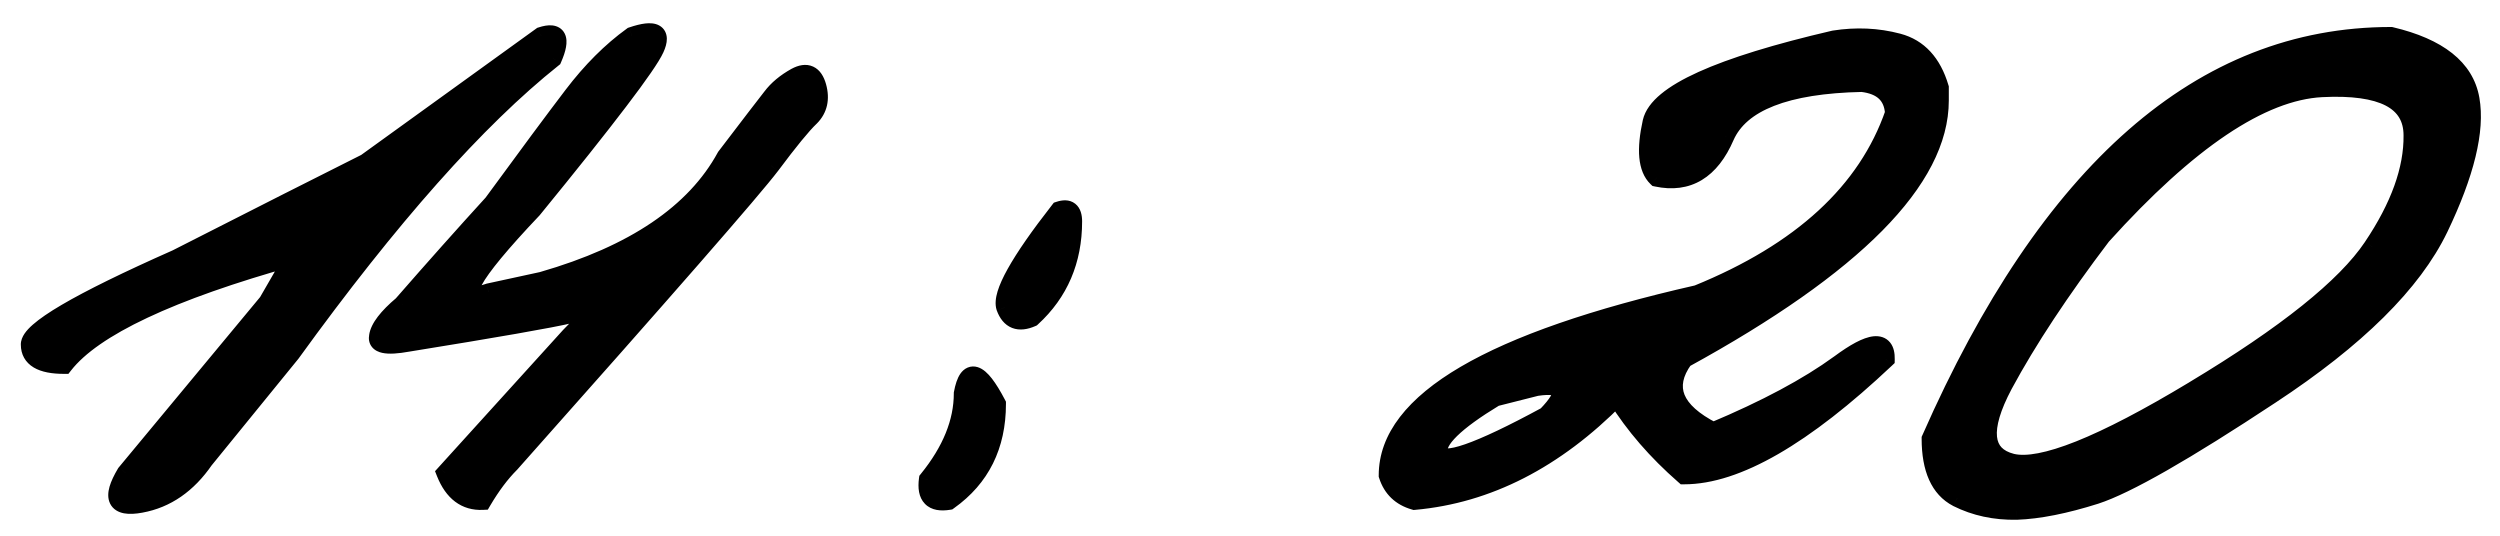 <?xml version="1.0" encoding="UTF-8"?> <svg xmlns="http://www.w3.org/2000/svg" width="84" height="18" viewBox="0 0 84 18" fill="none"><mask id="path-1-outside-1_4400_113" maskUnits="userSpaceOnUse" x="0" y="0" width="84" height="18" fill="black"><rect fill="white" width="84" height="18"></rect><path d="M18.188 1.207C18.747 1.025 18.878 1.279 18.578 1.969C16.026 4 13.096 7.301 9.789 11.871L6.879 15.445C6.306 16.279 5.59 16.773 4.73 16.93C3.884 17.086 3.715 16.741 4.223 15.895L8.988 10.152L9.867 8.629C5.714 9.788 3.142 10.999 2.152 12.262C1.384 12.262 1 12.034 1 11.578C0.987 11.109 2.628 10.146 5.922 8.688L9.73 6.754C10.329 6.454 11.182 6.025 12.289 5.465L18.188 1.207ZM21.234 1.207C22.003 0.947 22.263 1.09 22.016 1.637C21.768 2.184 20.401 3.98 17.914 7.027C15.753 9.306 15.258 10.237 16.43 9.82L18.227 9.43C21.299 8.544 23.35 7.158 24.379 5.27C25.212 4.176 25.727 3.505 25.922 3.258C26.117 2.997 26.391 2.77 26.742 2.574C27.107 2.379 27.348 2.49 27.465 2.906C27.582 3.323 27.504 3.668 27.23 3.941C26.957 4.202 26.514 4.742 25.902 5.562C25.29 6.37 22.374 9.71 17.152 15.582C16.827 15.908 16.514 16.324 16.215 16.832C15.642 16.858 15.225 16.546 14.965 15.895L19.145 11.285L19.906 10.504L19.164 10.562C18.5 10.719 16.677 11.038 13.695 11.52C12.979 11.65 12.647 11.578 12.699 11.305C12.738 11.018 13.012 10.66 13.52 10.23C14.587 9.007 15.596 7.874 16.547 6.832C17.719 5.23 18.617 4.02 19.242 3.199C19.867 2.379 20.531 1.715 21.234 1.207ZM35.59 7.066C35.902 6.962 36.059 7.086 36.059 7.438C36.059 8.753 35.596 9.833 34.672 10.68C34.229 10.875 33.93 10.758 33.773 10.328C33.63 9.885 34.236 8.798 35.59 7.066ZM33.5 13.57C33.5 14.977 32.96 16.064 31.879 16.832C31.332 16.923 31.098 16.682 31.176 16.109C31.957 15.146 32.348 14.182 32.348 13.219C32.517 12.307 32.901 12.425 33.5 13.57ZM61.625 1.324C62.367 1.207 63.083 1.24 63.773 1.422C64.463 1.604 64.932 2.112 65.18 2.945V3.375C65.18 6.031 62.315 8.928 56.586 12.066C55.909 13.004 56.234 13.811 57.562 14.488C59.333 13.746 60.746 12.991 61.801 12.223C62.855 11.441 63.376 11.389 63.363 12.066C60.603 14.671 58.344 15.973 56.586 15.973C55.661 15.165 54.906 14.293 54.32 13.355C52.25 15.452 49.984 16.611 47.523 16.832C47.068 16.702 46.768 16.415 46.625 15.973C46.625 13.486 50.095 11.454 57.035 9.879C60.525 8.46 62.725 6.435 63.637 3.805C63.598 3.206 63.24 2.867 62.562 2.789C60.01 2.841 58.48 3.44 57.973 4.586C57.478 5.732 56.71 6.194 55.668 5.973C55.342 5.66 55.284 5.035 55.492 4.098C55.714 3.147 57.758 2.223 61.625 1.324ZM50.238 13.355C48.884 14.176 48.253 14.794 48.344 15.211C48.448 15.628 49.652 15.211 51.957 13.961C52.712 13.18 52.602 12.861 51.625 13.004L50.238 13.355ZM80.336 1.207C81.938 1.585 82.829 2.294 83.012 3.336C83.194 4.378 82.842 5.823 81.957 7.672C81.072 9.508 79.184 11.376 76.293 13.277C73.415 15.178 71.456 16.298 70.414 16.637C69.385 16.962 68.5 17.138 67.758 17.164C67.029 17.177 66.365 17.034 65.766 16.734C65.167 16.422 64.867 15.758 64.867 14.742C68.838 5.719 73.995 1.207 80.336 1.207ZM67.328 12.926C66.534 14.423 66.625 15.296 67.602 15.543C68.591 15.777 70.629 14.963 73.715 13.102C76.814 11.24 78.812 9.638 79.711 8.297C80.622 6.943 81.072 5.693 81.059 4.547C81.059 3.388 80.043 2.861 78.012 2.965C75.981 3.069 73.519 4.723 70.629 7.926C69.236 9.762 68.135 11.428 67.328 12.926Z"></path></mask><path d="M18.188 1.207C18.747 1.025 18.878 1.279 18.578 1.969C16.026 4 13.096 7.301 9.789 11.871L6.879 15.445C6.306 16.279 5.59 16.773 4.73 16.93C3.884 17.086 3.715 16.741 4.223 15.895L8.988 10.152L9.867 8.629C5.714 9.788 3.142 10.999 2.152 12.262C1.384 12.262 1 12.034 1 11.578C0.987 11.109 2.628 10.146 5.922 8.688L9.73 6.754C10.329 6.454 11.182 6.025 12.289 5.465L18.188 1.207ZM21.234 1.207C22.003 0.947 22.263 1.09 22.016 1.637C21.768 2.184 20.401 3.98 17.914 7.027C15.753 9.306 15.258 10.237 16.43 9.82L18.227 9.43C21.299 8.544 23.35 7.158 24.379 5.27C25.212 4.176 25.727 3.505 25.922 3.258C26.117 2.997 26.391 2.77 26.742 2.574C27.107 2.379 27.348 2.49 27.465 2.906C27.582 3.323 27.504 3.668 27.23 3.941C26.957 4.202 26.514 4.742 25.902 5.562C25.29 6.37 22.374 9.71 17.152 15.582C16.827 15.908 16.514 16.324 16.215 16.832C15.642 16.858 15.225 16.546 14.965 15.895L19.145 11.285L19.906 10.504L19.164 10.562C18.5 10.719 16.677 11.038 13.695 11.52C12.979 11.65 12.647 11.578 12.699 11.305C12.738 11.018 13.012 10.66 13.52 10.23C14.587 9.007 15.596 7.874 16.547 6.832C17.719 5.23 18.617 4.02 19.242 3.199C19.867 2.379 20.531 1.715 21.234 1.207ZM35.59 7.066C35.902 6.962 36.059 7.086 36.059 7.438C36.059 8.753 35.596 9.833 34.672 10.68C34.229 10.875 33.93 10.758 33.773 10.328C33.63 9.885 34.236 8.798 35.59 7.066ZM33.5 13.57C33.5 14.977 32.96 16.064 31.879 16.832C31.332 16.923 31.098 16.682 31.176 16.109C31.957 15.146 32.348 14.182 32.348 13.219C32.517 12.307 32.901 12.425 33.5 13.57ZM61.625 1.324C62.367 1.207 63.083 1.24 63.773 1.422C64.463 1.604 64.932 2.112 65.18 2.945V3.375C65.18 6.031 62.315 8.928 56.586 12.066C55.909 13.004 56.234 13.811 57.562 14.488C59.333 13.746 60.746 12.991 61.801 12.223C62.855 11.441 63.376 11.389 63.363 12.066C60.603 14.671 58.344 15.973 56.586 15.973C55.661 15.165 54.906 14.293 54.32 13.355C52.25 15.452 49.984 16.611 47.523 16.832C47.068 16.702 46.768 16.415 46.625 15.973C46.625 13.486 50.095 11.454 57.035 9.879C60.525 8.46 62.725 6.435 63.637 3.805C63.598 3.206 63.24 2.867 62.562 2.789C60.01 2.841 58.48 3.44 57.973 4.586C57.478 5.732 56.71 6.194 55.668 5.973C55.342 5.66 55.284 5.035 55.492 4.098C55.714 3.147 57.758 2.223 61.625 1.324ZM50.238 13.355C48.884 14.176 48.253 14.794 48.344 15.211C48.448 15.628 49.652 15.211 51.957 13.961C52.712 13.18 52.602 12.861 51.625 13.004L50.238 13.355ZM80.336 1.207C81.938 1.585 82.829 2.294 83.012 3.336C83.194 4.378 82.842 5.823 81.957 7.672C81.072 9.508 79.184 11.376 76.293 13.277C73.415 15.178 71.456 16.298 70.414 16.637C69.385 16.962 68.5 17.138 67.758 17.164C67.029 17.177 66.365 17.034 65.766 16.734C65.167 16.422 64.867 15.758 64.867 14.742C68.838 5.719 73.995 1.207 80.336 1.207ZM67.328 12.926C66.534 14.423 66.625 15.296 67.602 15.543C68.591 15.777 70.629 14.963 73.715 13.102C76.814 11.24 78.812 9.638 79.711 8.297C80.622 6.943 81.072 5.693 81.059 4.547C81.059 3.388 80.043 2.861 78.012 2.965C75.981 3.069 73.519 4.723 70.629 7.926C69.236 9.762 68.135 11.428 67.328 12.926Z" fill="black"></path><path d="M18.188 1.207L18.095 0.922L18.05 0.936L18.012 0.964L18.188 1.207ZM18.578 1.969L18.765 2.203L18.823 2.157L18.853 2.088L18.578 1.969ZM9.789 11.871L10.022 12.06L10.027 12.054L10.032 12.047L9.789 11.871ZM6.879 15.445L6.646 15.256L6.639 15.265L6.632 15.275L6.879 15.445ZM4.73 16.93L4.677 16.634L4.676 16.635L4.73 16.93ZM4.223 15.895L3.992 15.703L3.977 15.721L3.965 15.74L4.223 15.895ZM8.988 10.152L9.219 10.344L9.235 10.324L9.248 10.302L8.988 10.152ZM9.867 8.629L10.127 8.779L10.494 8.143L9.787 8.34L9.867 8.629ZM2.152 12.262V12.562H2.298L2.388 12.447L2.152 12.262ZM1 11.578H1.3L1.3 11.57L1 11.578ZM5.922 8.688L6.043 8.962L6.051 8.959L6.058 8.955L5.922 8.688ZM9.73 6.754L9.596 6.486L9.595 6.486L9.73 6.754ZM12.289 5.465L12.425 5.733L12.445 5.722L12.465 5.708L12.289 5.465ZM18.28 1.492C18.404 1.452 18.471 1.448 18.496 1.45C18.505 1.451 18.497 1.452 18.48 1.442C18.461 1.431 18.446 1.414 18.438 1.398C18.426 1.375 18.444 1.387 18.427 1.48C18.411 1.566 18.373 1.688 18.303 1.849L18.853 2.088C18.933 1.905 18.991 1.736 19.017 1.586C19.043 1.443 19.049 1.274 18.972 1.124C18.883 0.95 18.72 0.871 18.558 0.854C18.41 0.838 18.25 0.871 18.095 0.922L18.28 1.492ZM18.391 1.734C15.808 3.79 12.86 7.116 9.546 11.695L10.032 12.047C13.333 7.485 16.244 4.21 18.765 2.203L18.391 1.734ZM9.556 11.682L6.646 15.256L7.112 15.635L10.022 12.06L9.556 11.682ZM6.632 15.275C6.096 16.054 5.445 16.495 4.677 16.634L4.784 17.225C5.735 17.052 6.516 16.503 7.126 15.615L6.632 15.275ZM4.676 16.635C4.48 16.671 4.352 16.672 4.277 16.658C4.209 16.645 4.225 16.63 4.238 16.656C4.243 16.667 4.224 16.636 4.257 16.517C4.289 16.404 4.36 16.25 4.48 16.049L3.965 15.74C3.832 15.963 3.733 16.169 3.68 16.353C3.629 16.532 3.61 16.737 3.699 16.92C3.797 17.119 3.982 17.213 4.168 17.248C4.347 17.281 4.558 17.267 4.785 17.225L4.676 16.635ZM4.454 16.086L9.219 10.344L8.757 9.961L3.992 15.703L4.454 16.086ZM9.248 10.302L10.127 8.779L9.607 8.479L8.728 10.002L9.248 10.302ZM9.787 8.34C7.701 8.922 6.002 9.52 4.695 10.135C3.395 10.747 2.454 11.39 1.916 12.077L2.388 12.447C2.84 11.87 3.68 11.276 4.951 10.678C6.216 10.082 7.88 9.495 9.948 8.918L9.787 8.34ZM2.152 11.962C1.788 11.962 1.564 11.906 1.441 11.833C1.342 11.774 1.3 11.703 1.3 11.578H0.7C0.7 11.909 0.85 12.18 1.135 12.349C1.396 12.504 1.748 12.562 2.152 12.562V11.962ZM1.3 11.57C1.301 11.599 1.289 11.595 1.321 11.547C1.352 11.502 1.407 11.439 1.498 11.359C1.681 11.199 1.969 11 2.373 10.763C3.178 10.29 4.399 9.69 6.043 8.962L5.8 8.413C4.15 9.144 2.904 9.755 2.069 10.245C1.652 10.49 1.327 10.711 1.102 10.909C0.99 11.007 0.894 11.108 0.824 11.211C0.756 11.312 0.696 11.44 0.7 11.586L1.3 11.57ZM6.058 8.955L9.866 7.021L9.595 6.486L5.786 8.42L6.058 8.955ZM9.865 7.022C10.464 6.722 11.318 6.293 12.425 5.733L12.154 5.197C11.047 5.757 10.195 6.186 9.596 6.486L9.865 7.022ZM12.465 5.708L18.363 1.45L18.012 0.964L12.114 5.222L12.465 5.708ZM21.234 1.207L21.138 0.923L21.095 0.937L21.059 0.964L21.234 1.207ZM17.914 7.027L18.132 7.234L18.139 7.226L18.146 7.217L17.914 7.027ZM16.43 9.82L16.366 9.527L16.347 9.531L16.329 9.538L16.43 9.82ZM18.227 9.43L18.29 9.723L18.3 9.721L18.31 9.718L18.227 9.43ZM24.379 5.27L24.14 5.088L24.126 5.106L24.116 5.126L24.379 5.27ZM25.922 3.258L26.157 3.444L26.162 3.438L25.922 3.258ZM26.742 2.574L26.601 2.31L26.596 2.312L26.742 2.574ZM27.23 3.941L27.437 4.159L27.443 4.154L27.23 3.941ZM25.902 5.562L26.141 5.744L26.143 5.742L25.902 5.562ZM17.152 15.582L17.364 15.794L17.371 15.788L17.377 15.781L17.152 15.582ZM16.215 16.832L16.229 17.132L16.391 17.124L16.473 16.984L16.215 16.832ZM14.965 15.895L14.743 15.693L14.617 15.832L14.686 16.006L14.965 15.895ZM19.145 11.285L18.93 11.076L18.922 11.084L19.145 11.285ZM19.906 10.504L20.121 10.713L20.678 10.142L19.883 10.205L19.906 10.504ZM19.164 10.562L19.14 10.263L19.118 10.265L19.095 10.271L19.164 10.562ZM13.695 11.52L13.648 11.223L13.642 11.224L13.695 11.52ZM12.699 11.305L12.994 11.361L12.995 11.353L12.996 11.345L12.699 11.305ZM13.52 10.23L13.713 10.46L13.731 10.445L13.746 10.428L13.52 10.23ZM16.547 6.832L16.768 7.034L16.779 7.022L16.789 7.009L16.547 6.832ZM21.331 1.491C21.512 1.43 21.65 1.397 21.749 1.385C21.857 1.373 21.878 1.391 21.861 1.382C21.847 1.374 21.829 1.359 21.817 1.336C21.805 1.315 21.806 1.302 21.806 1.308C21.806 1.328 21.797 1.391 21.742 1.513L22.289 1.76C22.358 1.609 22.409 1.449 22.406 1.297C22.403 1.124 22.326 0.953 22.15 0.856C22.004 0.776 21.831 0.772 21.681 0.789C21.523 0.807 21.34 0.854 21.138 0.923L21.331 1.491ZM21.742 1.513C21.693 1.623 21.575 1.818 21.373 2.111C21.175 2.399 20.906 2.766 20.566 3.213C19.885 4.107 18.924 5.315 17.682 6.838L18.146 7.217C19.391 5.693 20.357 4.479 21.043 3.576C21.387 3.125 21.662 2.75 21.867 2.451C22.069 2.158 22.215 1.924 22.289 1.76L21.742 1.513ZM17.696 6.821C16.62 7.955 15.927 8.786 15.657 9.294C15.589 9.422 15.534 9.554 15.517 9.681C15.5 9.814 15.521 9.997 15.682 10.119C15.818 10.222 15.984 10.224 16.1 10.212C16.228 10.198 16.374 10.159 16.53 10.103L16.329 9.538C16.193 9.586 16.098 9.609 16.037 9.615C15.964 9.623 15.993 9.602 16.045 9.641C16.121 9.699 16.11 9.776 16.112 9.76C16.115 9.738 16.131 9.68 16.187 9.575C16.412 9.152 17.046 8.378 18.132 7.234L17.696 6.821ZM16.493 10.114L18.29 9.723L18.163 9.137L16.366 9.527L16.493 10.114ZM18.31 9.718C21.422 8.821 23.56 7.4 24.642 5.413L24.116 5.126C23.14 6.916 21.177 8.267 18.143 9.141L18.31 9.718ZM24.617 5.451C25.451 4.357 25.964 3.689 26.157 3.444L25.686 3.072C25.489 3.322 24.973 3.995 24.14 5.088L24.617 5.451ZM26.162 3.438C26.327 3.218 26.565 3.016 26.888 2.836L26.596 2.312C26.216 2.523 25.908 2.777 25.682 3.078L26.162 3.438ZM26.884 2.839C26.954 2.801 27.003 2.787 27.034 2.782C27.062 2.778 27.07 2.783 27.071 2.783C27.073 2.784 27.127 2.811 27.176 2.987L27.754 2.825C27.686 2.584 27.561 2.348 27.322 2.238C27.077 2.126 26.818 2.193 26.601 2.31L26.884 2.839ZM27.176 2.987C27.268 3.315 27.205 3.543 27.018 3.729L27.443 4.154C27.803 3.793 27.896 3.331 27.754 2.825L27.176 2.987ZM27.024 3.724C26.729 4.005 26.273 4.565 25.662 5.383L26.143 5.742C26.756 4.92 27.185 4.399 27.437 4.159L27.024 3.724ZM25.663 5.381C25.061 6.176 22.155 9.504 16.928 15.383L17.377 15.781C22.592 9.916 25.52 6.563 26.141 5.744L25.663 5.381ZM16.94 15.37C16.593 15.717 16.265 16.156 15.956 16.68L16.473 16.984C16.763 16.493 17.061 16.098 17.364 15.794L16.94 15.37ZM16.201 16.532C15.977 16.543 15.8 16.487 15.653 16.377C15.501 16.264 15.36 16.075 15.243 15.783L14.686 16.006C14.83 16.365 15.028 16.658 15.293 16.857C15.562 17.059 15.88 17.148 16.229 17.132L16.201 16.532ZM15.187 16.096L19.367 11.487L18.922 11.084L14.743 15.693L15.187 16.096ZM19.359 11.495L20.121 10.713L19.691 10.294L18.93 11.076L19.359 11.495ZM19.883 10.205L19.14 10.263L19.188 10.862L19.93 10.803L19.883 10.205ZM19.095 10.271C18.444 10.424 16.634 10.741 13.648 11.223L13.743 11.816C16.72 11.335 18.556 11.014 19.233 10.854L19.095 10.271ZM13.642 11.224C13.288 11.289 13.076 11.293 12.972 11.27C12.923 11.259 12.94 11.251 12.965 11.283C12.999 11.325 12.993 11.366 12.994 11.361L12.405 11.249C12.38 11.38 12.395 11.532 12.499 11.661C12.595 11.779 12.73 11.832 12.846 11.857C13.074 11.906 13.386 11.881 13.749 11.815L13.642 11.224ZM12.996 11.345C13.006 11.274 13.051 11.162 13.172 11.003C13.291 10.848 13.469 10.666 13.713 10.46L13.326 10.002C13.062 10.224 12.85 10.437 12.695 10.639C12.543 10.838 12.431 11.048 12.402 11.264L12.996 11.345ZM13.746 10.428C14.812 9.205 15.82 8.074 16.768 7.034L16.325 6.63C15.373 7.673 14.362 8.808 13.293 10.033L13.746 10.428ZM16.789 7.009C17.961 5.408 18.858 4.199 19.481 3.381L19.004 3.017C18.377 3.84 17.477 5.053 16.305 6.655L16.789 7.009ZM19.481 3.381C20.091 2.58 20.735 1.938 21.41 1.45L21.059 0.964C20.328 1.492 19.643 2.178 19.004 3.017L19.481 3.381ZM35.59 7.066L35.495 6.782L35.409 6.81L35.353 6.882L35.59 7.066ZM34.672 10.68L34.793 10.954L34.838 10.934L34.874 10.901L34.672 10.68ZM33.773 10.328L33.488 10.421L33.492 10.431L33.773 10.328ZM33.5 13.57H33.8V13.497L33.766 13.431L33.5 13.57ZM31.879 16.832L31.928 17.128L31.996 17.117L32.053 17.076L31.879 16.832ZM31.176 16.109L30.943 15.92L30.89 15.986L30.878 16.069L31.176 16.109ZM32.348 13.219L32.053 13.164L32.048 13.191V13.219H32.348ZM35.685 7.351C35.741 7.332 35.772 7.33 35.782 7.331C35.789 7.331 35.774 7.331 35.755 7.316C35.738 7.302 35.738 7.292 35.744 7.31C35.751 7.33 35.759 7.37 35.759 7.438H36.359C36.359 7.237 36.317 6.996 36.128 6.846C35.929 6.688 35.683 6.719 35.495 6.782L35.685 7.351ZM35.759 7.438C35.759 8.673 35.328 9.672 34.469 10.458L34.874 10.901C35.864 9.995 36.359 8.832 36.359 7.438H35.759ZM34.551 10.405C34.366 10.487 34.27 10.476 34.225 10.459C34.184 10.443 34.117 10.395 34.055 10.226L33.492 10.431C33.586 10.691 33.747 10.916 34.006 11.018C34.26 11.117 34.535 11.068 34.793 10.954L34.551 10.405ZM34.059 10.236C34.051 10.212 34.042 10.132 34.094 9.962C34.143 9.799 34.236 9.589 34.382 9.327C34.674 8.803 35.153 8.113 35.826 7.251L35.353 6.882C34.673 7.752 34.172 8.471 33.858 9.035C33.701 9.316 33.586 9.569 33.519 9.788C33.455 10.001 33.424 10.223 33.488 10.421L34.059 10.236ZM33.2 13.57C33.2 14.886 32.701 15.88 31.705 16.587L32.053 17.076C33.218 16.248 33.8 15.067 33.8 13.57H33.2ZM31.83 16.536C31.59 16.576 31.521 16.524 31.508 16.511C31.49 16.492 31.438 16.409 31.473 16.15L30.878 16.069C30.836 16.383 30.862 16.707 31.078 16.929C31.299 17.156 31.621 17.179 31.928 17.128L31.83 16.536ZM31.409 16.298C32.221 15.297 32.648 14.269 32.648 13.219H32.048C32.048 14.096 31.693 14.995 30.943 15.92L31.409 16.298ZM32.643 13.274C32.683 13.056 32.73 12.945 32.761 12.899C32.774 12.881 32.772 12.893 32.746 12.904C32.715 12.917 32.686 12.913 32.675 12.91C32.67 12.909 32.686 12.912 32.722 12.943C32.757 12.973 32.801 13.019 32.854 13.088C32.962 13.226 33.088 13.43 33.234 13.709L33.766 13.431C33.612 13.137 33.466 12.898 33.328 12.72C33.198 12.553 33.04 12.394 32.85 12.336C32.743 12.303 32.626 12.303 32.512 12.351C32.403 12.397 32.325 12.476 32.269 12.556C32.162 12.71 32.097 12.926 32.053 13.164L32.643 13.274ZM61.625 1.324L61.578 1.028L61.568 1.03L61.557 1.032L61.625 1.324ZM65.18 2.945H65.48V2.902L65.467 2.86L65.18 2.945ZM56.586 12.066L56.442 11.803L56.382 11.836L56.343 11.891L56.586 12.066ZM57.562 14.488L57.426 14.756L57.55 14.819L57.678 14.765L57.562 14.488ZM61.801 12.223L61.977 12.465L61.979 12.464L61.801 12.223ZM63.363 12.066L63.569 12.285L63.661 12.198L63.663 12.072L63.363 12.066ZM56.586 15.973L56.389 16.199L56.473 16.273H56.586V15.973ZM54.32 13.355L54.575 13.197L54.374 12.875L54.107 13.145L54.32 13.355ZM47.523 16.832L47.441 17.12L47.495 17.136L47.55 17.131L47.523 16.832ZM46.625 15.973H46.325V16.02L46.34 16.065L46.625 15.973ZM57.035 9.879L57.102 10.171L57.126 10.166L57.148 10.157L57.035 9.879ZM63.637 3.805L63.92 3.903L63.94 3.846L63.936 3.785L63.637 3.805ZM62.562 2.789L62.597 2.491L62.577 2.489L62.556 2.489L62.562 2.789ZM57.973 4.586L57.698 4.464L57.697 4.467L57.973 4.586ZM55.668 5.973L55.46 6.189L55.522 6.248L55.606 6.266L55.668 5.973ZM55.492 4.098L55.2 4.03L55.199 4.033L55.492 4.098ZM50.238 13.355L50.165 13.065L50.121 13.076L50.083 13.099L50.238 13.355ZM48.344 15.211L48.051 15.275L48.053 15.284L48.344 15.211ZM51.957 13.961L52.1 14.225L52.141 14.203L52.173 14.169L51.957 13.961ZM51.625 13.004L51.581 12.707L51.566 12.709L51.551 12.713L51.625 13.004ZM61.672 1.621C62.375 1.51 63.049 1.541 63.697 1.712L63.85 1.132C63.118 0.938 62.359 0.905 61.578 1.028L61.672 1.621ZM63.697 1.712C64.263 1.861 64.667 2.272 64.892 3.031L65.467 2.86C65.198 1.952 64.665 1.347 63.85 1.132L63.697 1.712ZM64.88 2.945V3.375H65.48V2.945H64.88ZM64.88 3.375C64.88 4.591 64.224 5.907 62.818 7.329C61.415 8.748 59.294 10.241 56.442 11.803L56.73 12.329C59.607 10.754 61.783 9.229 63.245 7.751C64.703 6.276 65.48 4.815 65.48 3.375H64.88ZM56.343 11.891C55.966 12.412 55.83 12.957 56.044 13.487C56.247 13.992 56.74 14.406 57.426 14.756L57.699 14.221C57.057 13.894 56.723 13.566 56.6 13.263C56.489 12.985 56.529 12.658 56.829 12.242L56.343 11.891ZM57.678 14.765C59.462 14.018 60.897 13.252 61.977 12.465L61.624 11.98C60.595 12.73 59.205 13.475 57.447 14.212L57.678 14.765ZM61.979 12.464C62.236 12.274 62.453 12.133 62.632 12.039C62.815 11.942 62.939 11.903 63.012 11.896C63.076 11.89 63.059 11.908 63.04 11.884C63.037 11.881 63.066 11.918 63.063 12.061L63.663 12.072C63.667 11.877 63.636 11.666 63.506 11.506C63.36 11.327 63.149 11.28 62.953 11.299C62.766 11.318 62.562 11.397 62.351 11.508C62.136 11.622 61.893 11.781 61.622 11.982L61.979 12.464ZM63.157 11.848C61.787 13.141 60.551 14.101 59.449 14.736C58.344 15.373 57.393 15.673 56.586 15.673V16.273C57.537 16.273 58.594 15.921 59.748 15.256C60.905 14.589 62.179 13.596 63.569 12.285L63.157 11.848ZM56.783 15.747C55.879 14.957 55.143 14.106 54.575 13.197L54.066 13.514C54.669 14.48 55.444 15.374 56.389 16.199L56.783 15.747ZM54.107 13.145C52.076 15.201 49.874 16.319 47.497 16.533L47.55 17.131C50.095 16.902 52.424 15.703 54.534 13.566L54.107 13.145ZM47.606 16.544C47.244 16.44 47.022 16.226 46.91 15.88L46.34 16.065C46.514 16.605 46.891 16.963 47.441 17.12L47.606 16.544ZM46.925 15.973C46.925 14.89 47.676 13.839 49.379 12.843C51.075 11.85 53.642 10.957 57.102 10.171L56.969 9.586C53.488 10.377 50.85 11.286 49.076 12.325C47.309 13.36 46.325 14.568 46.325 15.973H46.925ZM57.148 10.157C60.688 8.717 62.971 6.641 63.92 3.903L63.353 3.706C62.479 6.229 60.361 8.202 56.922 9.601L57.148 10.157ZM63.936 3.785C63.913 3.427 63.791 3.116 63.545 2.884C63.304 2.656 62.976 2.535 62.597 2.491L62.528 3.087C62.826 3.122 63.016 3.209 63.133 3.32C63.245 3.426 63.322 3.583 63.337 3.824L63.936 3.785ZM62.556 2.489C61.262 2.516 60.203 2.681 59.392 2.998C58.577 3.317 57.993 3.799 57.698 4.464L58.247 4.707C58.46 4.227 58.895 3.837 59.61 3.557C60.329 3.275 61.311 3.115 62.569 3.089L62.556 2.489ZM57.697 4.467C57.465 5.004 57.184 5.347 56.871 5.535C56.564 5.72 56.192 5.777 55.73 5.679L55.606 6.266C56.186 6.389 56.719 6.327 57.18 6.049C57.635 5.775 57.985 5.313 58.248 4.705L57.697 4.467ZM55.876 5.756C55.782 5.666 55.704 5.51 55.679 5.242C55.653 4.972 55.684 4.615 55.785 4.163L55.199 4.033C55.092 4.517 55.048 4.942 55.081 5.298C55.115 5.654 55.228 5.966 55.46 6.189L55.876 5.756ZM55.784 4.166C55.819 4.017 55.934 3.833 56.191 3.621C56.446 3.41 56.817 3.19 57.315 2.965C58.311 2.515 59.766 2.064 61.693 1.616L61.557 1.032C59.617 1.483 58.117 1.944 57.068 2.418C56.544 2.655 56.12 2.901 55.809 3.159C55.499 3.415 55.276 3.703 55.2 4.03L55.784 4.166ZM50.083 13.099C49.399 13.513 48.879 13.887 48.539 14.22C48.369 14.387 48.233 14.554 48.145 14.722C48.057 14.891 48.008 15.081 48.051 15.275L48.637 15.147C48.634 15.133 48.63 15.089 48.677 14.999C48.724 14.908 48.813 14.792 48.959 14.649C49.25 14.364 49.724 14.018 50.394 13.612L50.083 13.099ZM48.053 15.284C48.086 15.418 48.17 15.525 48.29 15.591C48.399 15.651 48.52 15.667 48.628 15.667C48.843 15.667 49.115 15.601 49.423 15.495C50.05 15.278 50.945 14.851 52.1 14.225L51.814 13.697C50.664 14.321 49.805 14.727 49.227 14.927C48.934 15.029 48.74 15.067 48.628 15.067C48.573 15.067 48.565 15.058 48.579 15.065C48.604 15.079 48.627 15.108 48.635 15.138L48.053 15.284ZM52.173 14.169C52.368 13.967 52.522 13.781 52.62 13.613C52.709 13.462 52.797 13.249 52.724 13.037C52.641 12.799 52.415 12.715 52.243 12.687C52.062 12.658 51.836 12.67 51.581 12.707L51.669 13.301C51.902 13.266 52.056 13.265 52.147 13.279C52.247 13.296 52.185 13.313 52.157 13.234C52.139 13.181 52.175 13.187 52.102 13.31C52.039 13.418 51.923 13.564 51.741 13.752L52.173 14.169ZM51.551 12.713L50.165 13.065L50.312 13.646L51.699 13.295L51.551 12.713ZM80.336 1.207L80.405 0.915L80.371 0.907H80.336V1.207ZM81.957 7.672L82.227 7.802L82.228 7.801L81.957 7.672ZM76.293 13.277L76.128 13.027L76.128 13.027L76.293 13.277ZM70.414 16.637L70.505 16.923L70.507 16.922L70.414 16.637ZM67.758 17.164L67.763 17.464L67.768 17.464L67.758 17.164ZM65.766 16.734L65.627 17L65.632 17.003L65.766 16.734ZM64.867 14.742L64.593 14.621L64.567 14.679V14.742H64.867ZM67.328 12.926L67.064 12.783L67.063 12.785L67.328 12.926ZM67.602 15.543L67.528 15.834L67.532 15.835L67.602 15.543ZM73.715 13.102L73.56 12.844L73.56 12.845L73.715 13.102ZM79.711 8.297L79.462 8.129L79.462 8.13L79.711 8.297ZM81.059 4.547H80.759L80.759 4.55L81.059 4.547ZM70.629 7.926L70.406 7.725L70.398 7.734L70.39 7.744L70.629 7.926ZM80.267 1.499C81.825 1.866 82.565 2.524 82.716 3.388L83.307 3.284C83.094 2.065 82.05 1.303 80.405 0.915L80.267 1.499ZM82.716 3.388C82.882 4.332 82.566 5.705 81.686 7.542L82.228 7.801C83.119 5.941 83.507 4.423 83.307 3.284L82.716 3.388ZM81.687 7.542C80.836 9.305 79.001 11.137 76.128 13.027L76.458 13.528C79.366 11.616 81.307 9.71 82.227 7.802L81.687 7.542ZM76.128 13.027C73.243 14.933 71.317 16.028 70.321 16.351L70.507 16.922C71.594 16.569 73.588 15.424 76.458 13.528L76.128 13.027ZM70.323 16.351C69.31 16.671 68.453 16.84 67.747 16.864L67.768 17.464C68.547 17.437 69.461 17.253 70.505 16.923L70.323 16.351ZM67.752 16.864C67.067 16.876 66.452 16.742 65.9 16.466L65.632 17.003C66.278 17.326 66.99 17.478 67.763 17.464L67.752 16.864ZM65.904 16.468C65.45 16.231 65.167 15.708 65.167 14.742H64.567C64.567 15.807 64.884 16.613 65.627 17L65.904 16.468ZM65.142 14.863C69.095 5.881 74.174 1.507 80.336 1.507V0.907C73.816 0.907 68.582 5.557 64.593 14.621L65.142 14.863ZM67.063 12.785C66.66 13.545 66.447 14.205 66.502 14.734C66.531 15.009 66.633 15.253 66.818 15.447C67.001 15.639 67.245 15.762 67.528 15.834L67.675 15.252C67.47 15.2 67.337 15.122 67.252 15.033C67.171 14.948 67.116 14.833 67.099 14.672C67.063 14.329 67.202 13.804 67.593 13.066L67.063 12.785ZM67.532 15.835C68.126 15.975 68.96 15.796 69.983 15.387C71.024 14.972 72.321 14.293 73.87 13.358L73.56 12.845C72.023 13.772 70.758 14.431 69.761 14.83C68.746 15.235 68.067 15.345 67.671 15.251L67.532 15.835ZM73.869 13.359C76.971 11.495 79.022 9.865 79.96 8.464L79.462 8.13C78.603 9.411 76.657 10.984 73.56 12.844L73.869 13.359ZM79.96 8.464C80.891 7.08 81.373 5.771 81.359 4.543L80.759 4.55C80.771 5.614 80.353 6.805 79.462 8.129L79.96 8.464ZM81.359 4.547C81.359 4.212 81.285 3.907 81.125 3.641C80.965 3.376 80.73 3.169 80.435 3.016C79.856 2.715 79.029 2.612 77.996 2.665L78.027 3.264C79.025 3.213 79.722 3.322 80.159 3.548C80.372 3.659 80.517 3.795 80.611 3.951C80.705 4.107 80.759 4.302 80.759 4.547H81.359ZM77.996 2.665C76.907 2.721 75.731 3.19 74.475 4.034C73.218 4.879 71.861 6.112 70.406 7.725L70.852 8.127C72.287 6.536 73.607 5.341 74.81 4.532C76.015 3.723 77.085 3.313 78.027 3.264L77.996 2.665ZM70.39 7.744C68.99 9.589 67.881 11.269 67.064 12.783L67.592 13.068C68.39 11.588 69.481 9.935 70.868 8.107L70.39 7.744Z" fill="black" mask="url(#path-1-outside-1_4400_113)"></path></svg> 